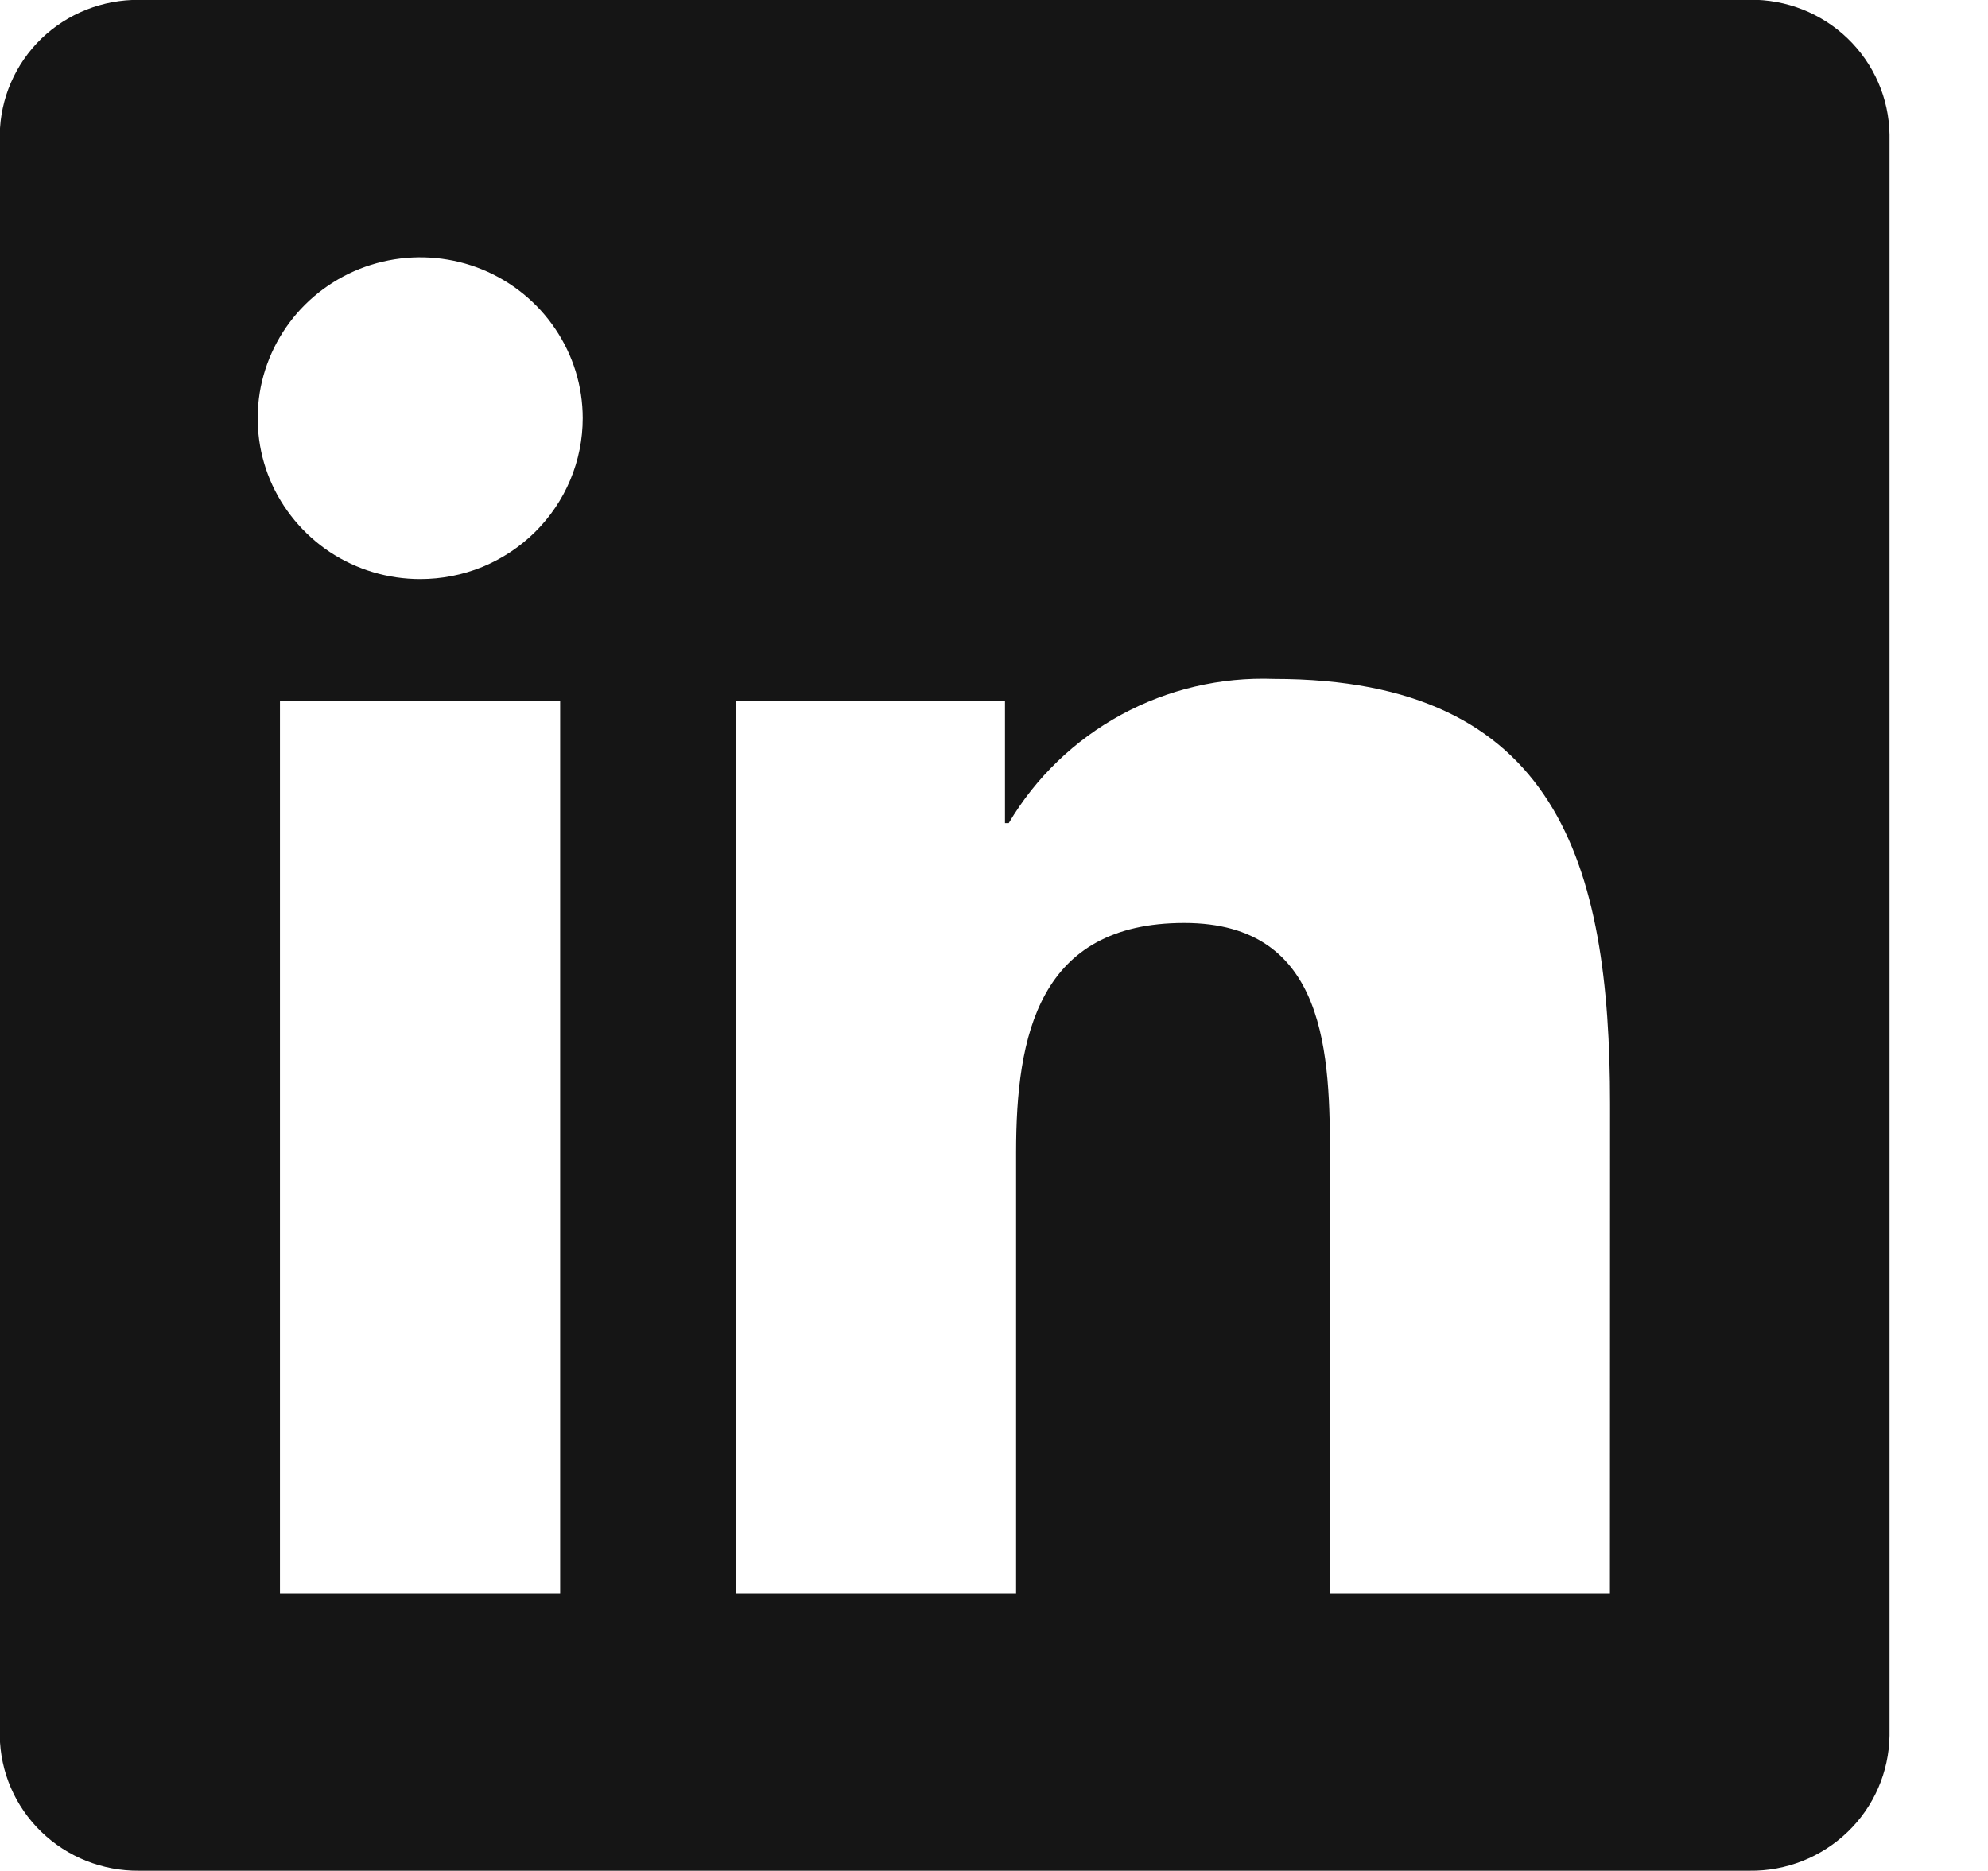 <svg width="17" height="16" viewBox="0 0 17 16" fill="none" xmlns="http://www.w3.org/2000/svg">
<path d="M13.767 13.631H11.373V9.918C11.373 9.033 11.357 7.893 10.127 7.893C8.88 7.893 8.689 8.858 8.689 9.854V13.631H6.295V5.996H8.594V7.039H8.626C8.856 6.65 9.188 6.33 9.588 6.112C9.987 5.895 10.438 5.789 10.894 5.806C13.32 5.806 13.768 7.387 13.768 9.443L13.767 13.631ZM3.593 4.952C3.319 4.952 3.05 4.872 2.821 4.721C2.593 4.569 2.415 4.355 2.309 4.103C2.204 3.852 2.177 3.575 2.23 3.308C2.284 3.042 2.416 2.796 2.61 2.604C2.805 2.411 3.052 2.28 3.322 2.227C3.591 2.174 3.871 2.201 4.125 2.305C4.378 2.409 4.596 2.586 4.748 2.812C4.901 3.038 4.983 3.304 4.983 3.576C4.983 3.757 4.947 3.936 4.877 4.103C4.807 4.27 4.705 4.421 4.576 4.549C4.447 4.677 4.294 4.778 4.125 4.848C3.956 4.917 3.776 4.952 3.593 4.952ZM4.79 13.631H2.394V5.996H4.79V13.631ZM14.961 -0.001H1.19C0.878 -0.004 0.577 0.115 0.353 0.331C0.13 0.548 0.002 0.843 -0.002 1.152V14.843C0.002 15.153 0.129 15.448 0.353 15.665C0.577 15.882 0.878 16.001 1.19 15.998H14.961C15.274 16.002 15.576 15.882 15.8 15.666C16.025 15.45 16.153 15.154 16.158 14.843V1.151C16.153 0.841 16.025 0.546 15.8 0.329C15.576 0.113 15.274 -0.006 14.961 -0.002" fill="#151515"/>
</svg>

